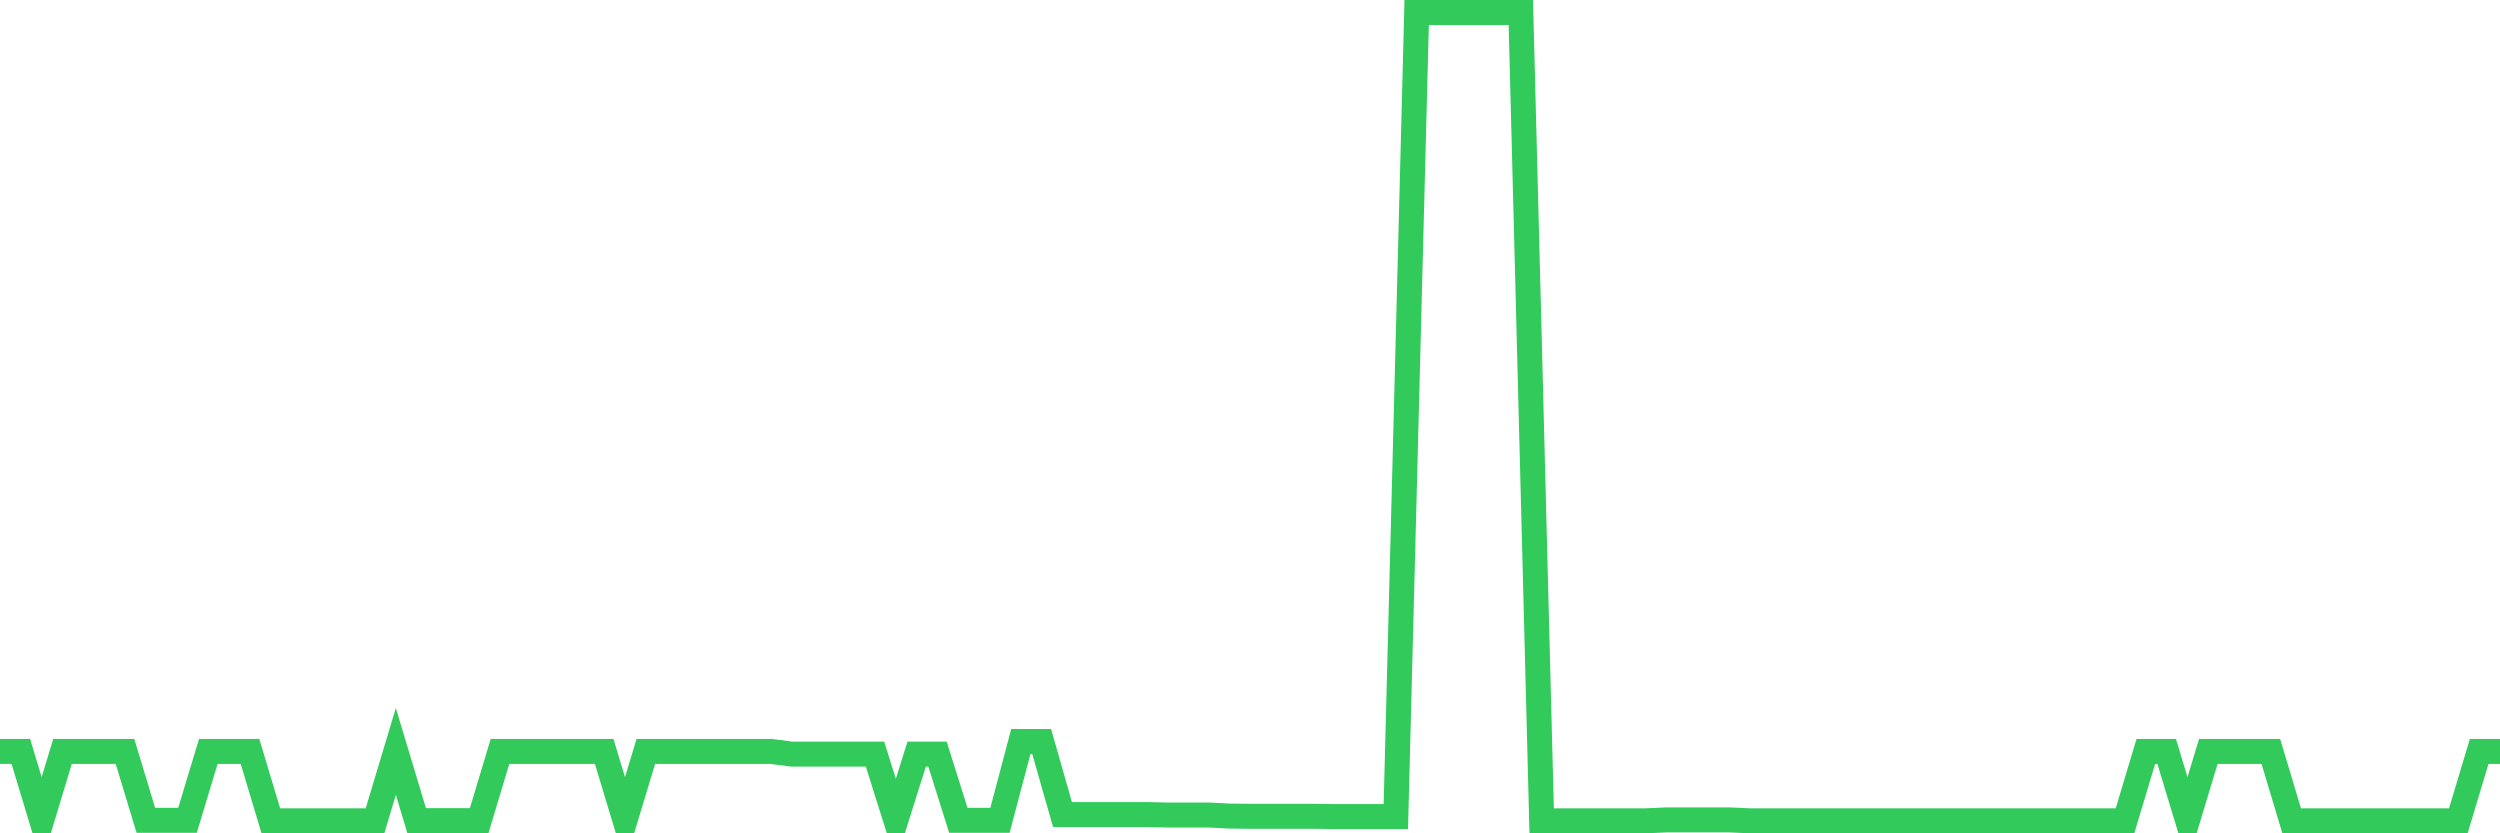 <svg
  xmlns="http://www.w3.org/2000/svg"
  xmlns:xlink="http://www.w3.org/1999/xlink"
  width="120"
  height="40"
  viewBox="0 0 120 40"
  preserveAspectRatio="none"
>
  <polyline
    points="0,36.068 1,36.068 2,39.375 3,36.068 4,36.068 5,36.068 6,36.068 7,39.374 8,39.374 9,39.374 10,36.068 11,36.068 12,36.068 13,39.399 14,39.399 15,39.399 16,39.399 17,39.399 18,39.399 19,36.068 20,39.39 21,39.39 22,39.39 23,39.39 24,36.068 25,36.068 26,36.068 27,36.068 28,36.068 29,36.068 30,39.375 31,36.068 32,36.068 33,36.068 34,36.068 35,36.068 36,36.068 37,36.068 38,36.197 39,36.197 40,36.197 41,36.197 42,36.197 43,39.374 44,36.197 45,36.197 46,39.374 47,39.374 48,39.374 49,35.592 50,35.592 51,39.099 52,39.099 53,39.099 54,39.099 55,39.099 56,39.12 57,39.12 58,39.12 59,39.171 60,39.183 61,39.183 62,39.183 63,39.183 64,39.194 65,39.194 66,39.194 67,39.194 68,0.6 69,0.6 70,0.6 71,0.6 72,0.6 73,0.6 74,39.4 75,39.4 76,39.399 77,39.399 78,39.399 79,39.399 80,39.355 81,39.355 82,39.355 83,39.355 84,39.399 85,39.399 86,39.399 87,39.399 88,39.399 89,39.399 90,39.399 91,39.399 92,39.399 93,39.399 94,39.399 95,39.399 96,39.399 97,39.399 98,39.399 99,39.4 100,39.4 101,39.399 102,39.399 103,36.068 104,36.068 105,39.374 106,36.068 107,36.068 108,36.068 109,36.068 110,39.399 111,39.399 112,39.399 113,39.399 114,39.399 115,39.399 116,39.399 117,39.399 118,39.399 119,36.068 120,36.068"
    fill="none"
    stroke="#32ca5b"
    stroke-width="1.2"
  >
  </polyline>
</svg>